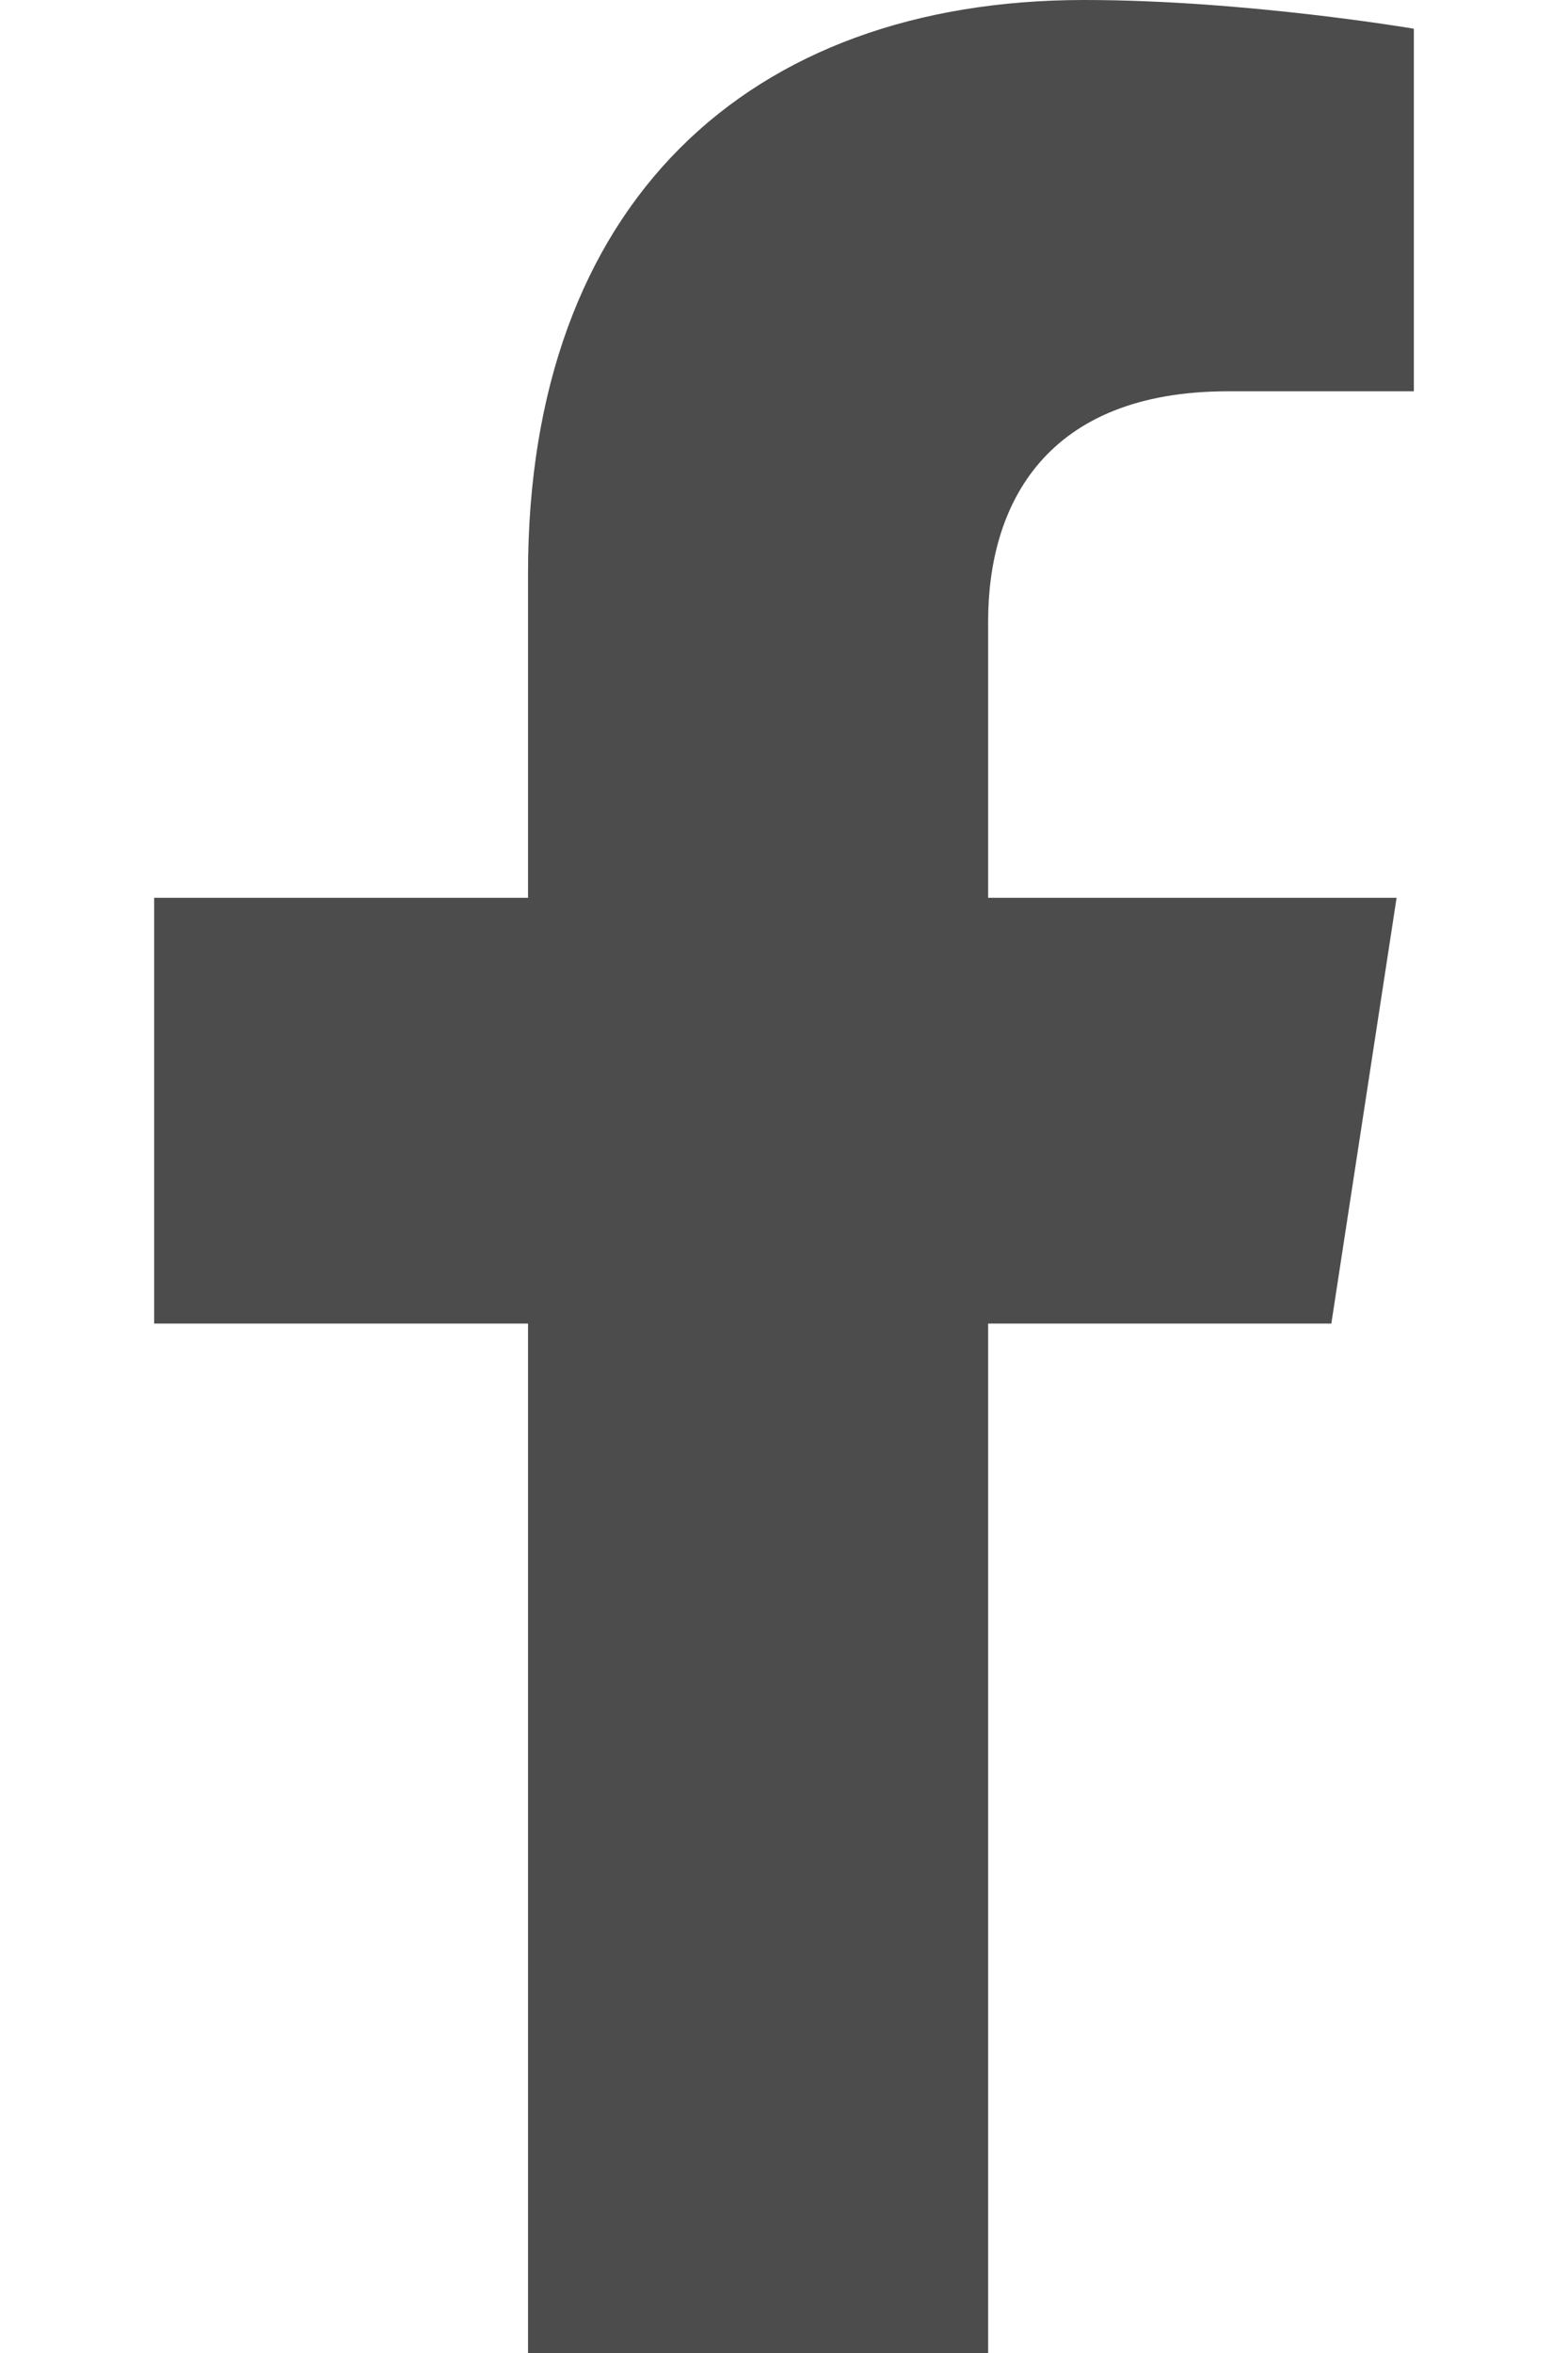 <svg width="16" height="24" viewBox="0 0 16 24" fill="none" xmlns="http://www.w3.org/2000/svg">
<g id="facebook-f 1">
<path id="Vector" d="M13.585 13.5L14.251 9.157H10.083V6.338C10.083 5.15 10.666 3.991 12.532 3.991H14.427V0.293C14.427 0.293 12.707 0 11.063 0C7.631 0 5.388 2.08 5.388 5.846V9.157H1.573V13.5H5.388V24H10.083V13.5H13.585Z" fill="#4C4C4C"/>
</g>
</svg>

